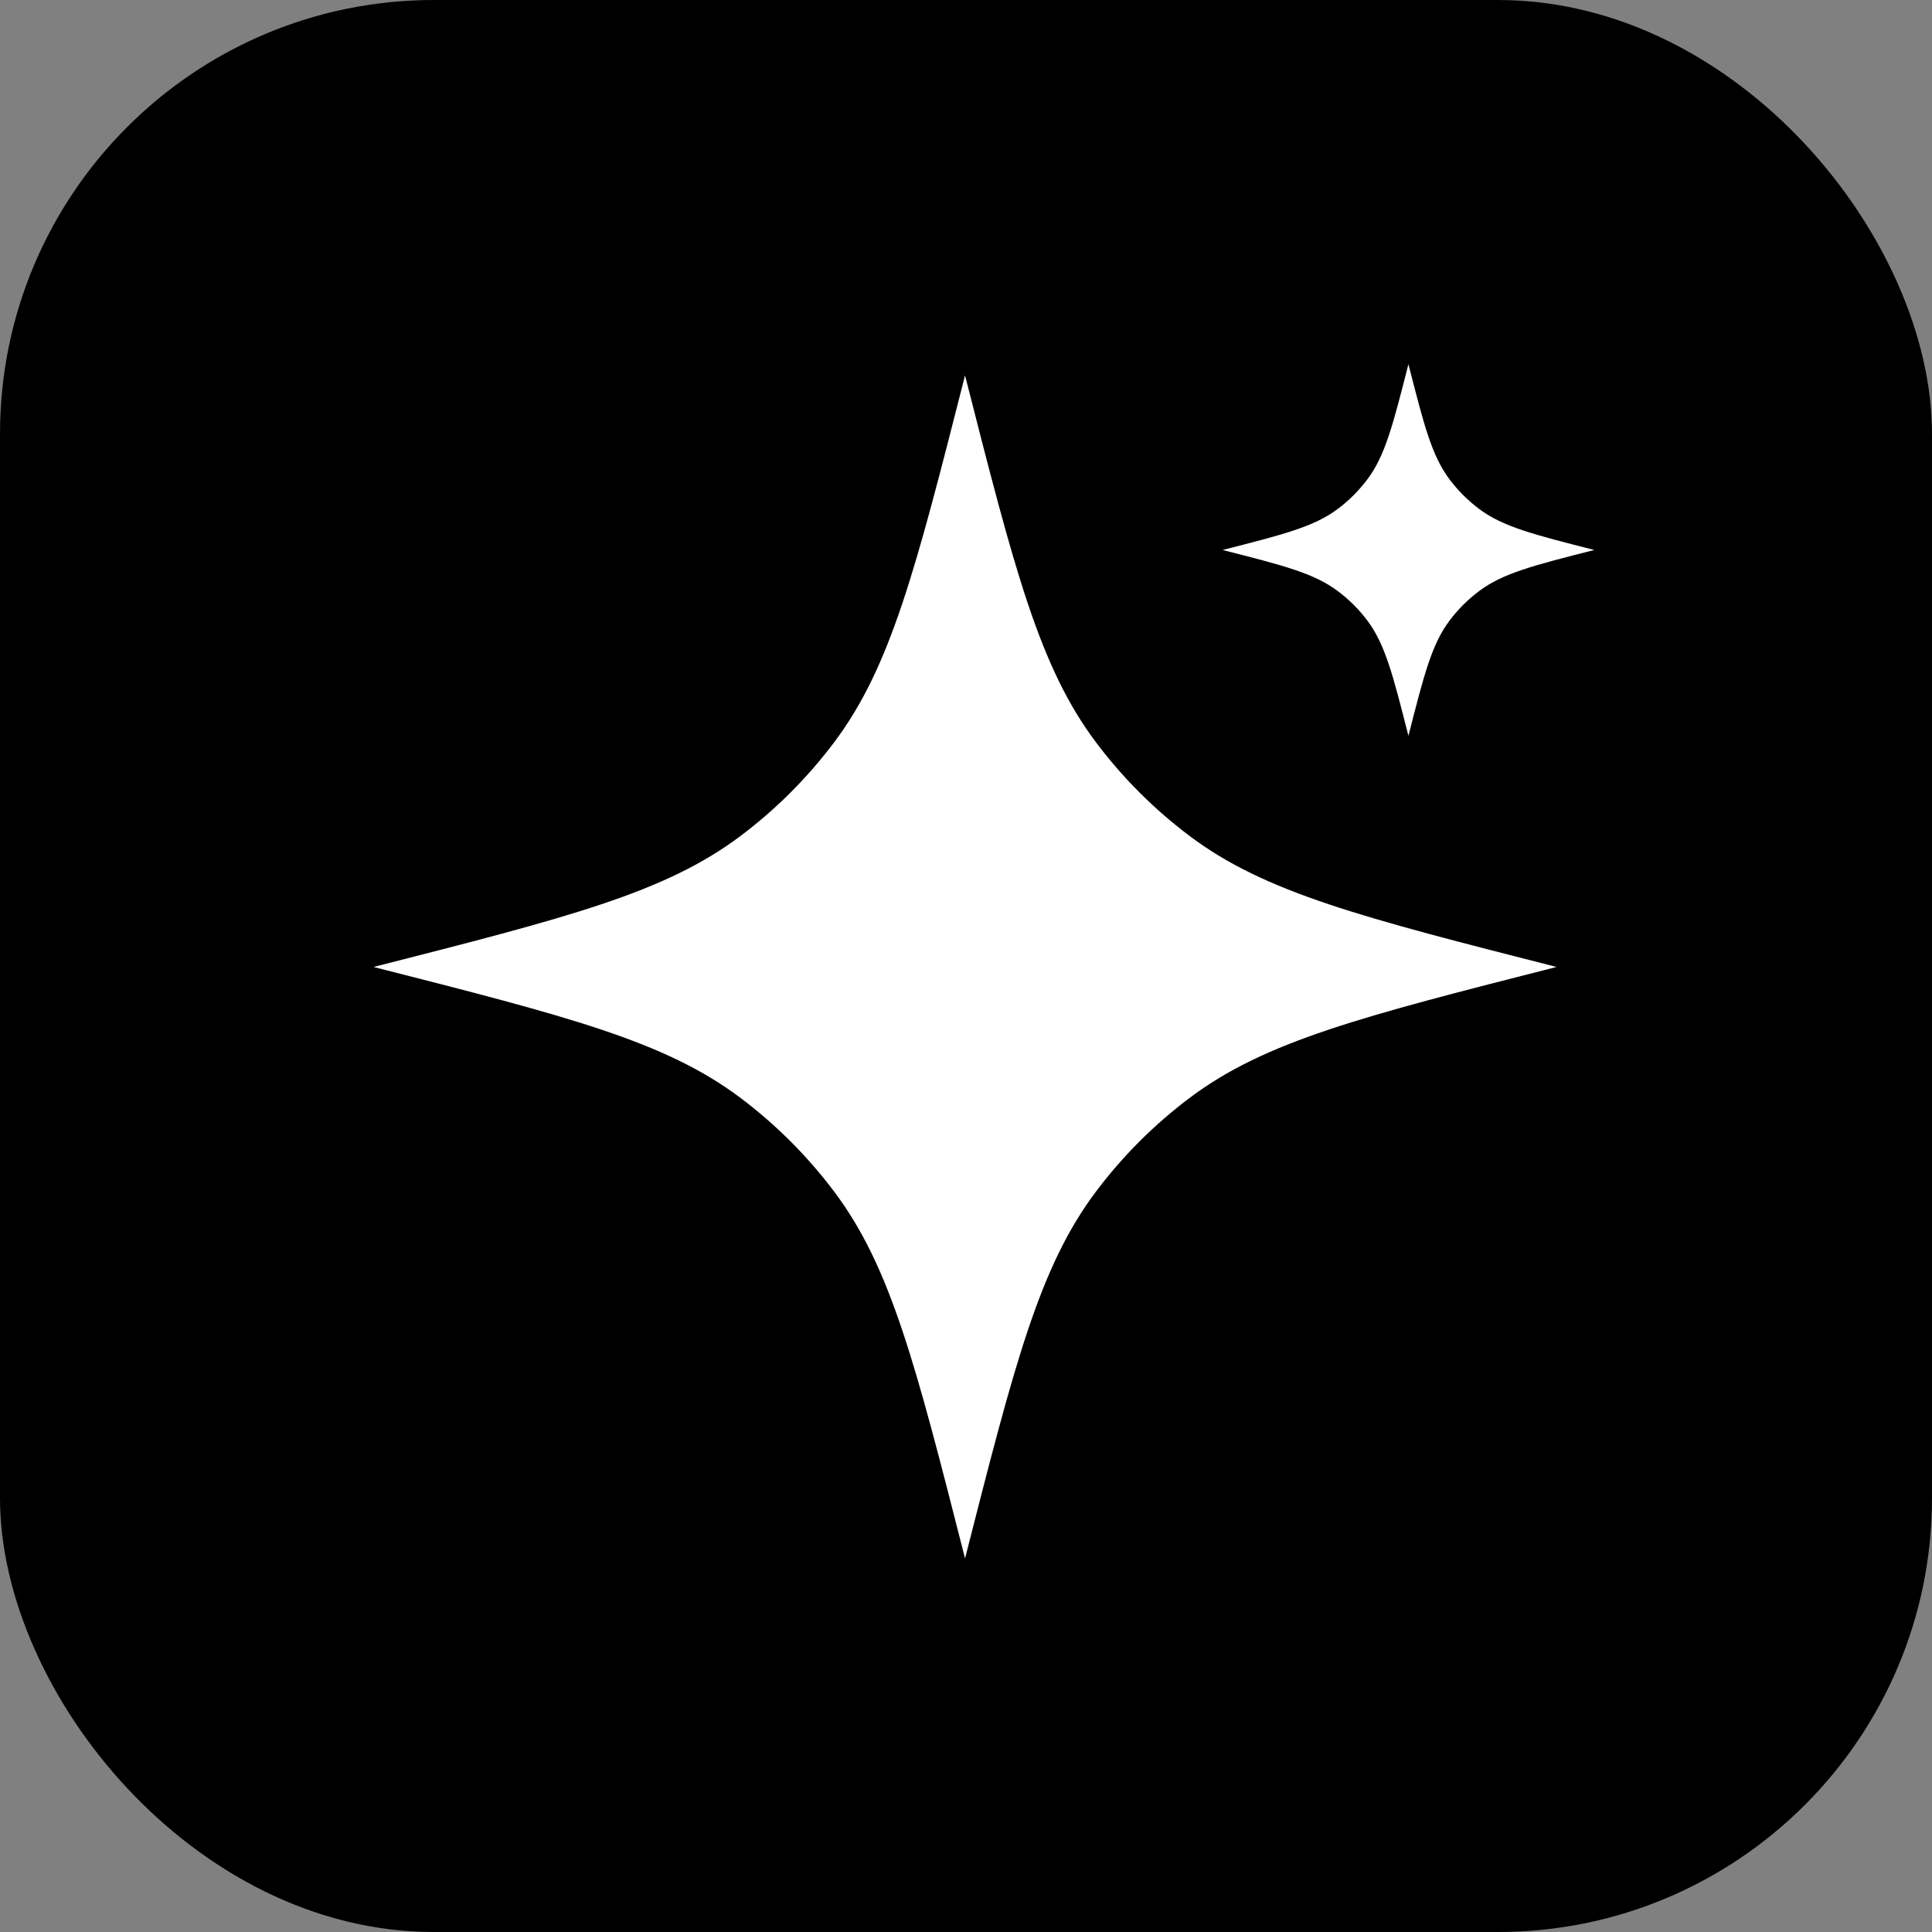 <?xml version="1.0" encoding="UTF-8"?> <svg xmlns="http://www.w3.org/2000/svg" width="36" height="36" viewBox="0 0 36 36" fill="none"><rect x="0" y="0" width="36" height="36" fill="#808080" stroke="none"/><rect x="0.088" y="0.088" width="35.824" height="35.824" rx="7.998" fill="black"></rect><rect x="0.088" y="0.088" width="35.824" height="35.824" rx="7.998" stroke="black" stroke-width="0.176"></rect><path d="M17.982 6.996C18.904 10.614 19.364 12.423 20.419 13.828C20.917 14.492 21.508 15.083 22.172 15.581C23.577 16.636 25.386 17.096 29.004 18.018C25.386 18.939 23.577 19.399 22.172 20.454C21.508 20.953 20.917 21.543 20.419 22.207C19.364 23.612 18.904 25.421 17.982 29.039C17.061 25.421 16.601 23.612 15.546 22.207C15.047 21.543 14.457 20.953 13.793 20.454C12.388 19.399 10.579 18.939 6.961 18.018C10.579 17.096 12.388 16.636 13.793 15.581C14.457 15.083 15.047 14.492 15.546 13.828C16.601 12.423 17.061 10.614 17.982 6.996Z" fill="black"></path><path d="M17.982 6.996C18.904 10.614 19.364 12.423 20.419 13.828C20.917 14.492 21.508 15.083 22.172 15.581C23.577 16.636 25.386 17.096 29.004 18.018C25.386 18.939 23.577 19.399 22.172 20.454C21.508 20.953 20.917 21.543 20.419 22.207C19.364 23.612 18.904 25.421 17.982 29.039C17.061 25.421 16.601 23.612 15.546 22.207C15.047 21.543 14.457 20.953 13.793 20.454C12.388 19.399 10.579 18.939 6.961 18.018C10.579 17.096 12.388 16.636 13.793 15.581C14.457 15.083 15.047 14.492 15.546 13.828C16.601 12.423 17.061 10.614 17.982 6.996Z" fill="white"></path><path d="M26.244 6.785C26.534 7.922 26.678 8.49 27.01 8.932C27.166 9.14 27.352 9.326 27.561 9.483C28.002 9.814 28.57 9.959 29.707 10.248C28.57 10.537 28.002 10.682 27.561 11.014C27.352 11.17 27.166 11.356 27.01 11.564C26.678 12.006 26.534 12.574 26.244 13.711C25.955 12.574 25.81 12.006 25.479 11.564C25.322 11.356 25.137 11.17 24.928 11.014C24.486 10.682 23.918 10.537 22.781 10.248C23.918 9.959 24.486 9.814 24.928 9.483C25.137 9.326 25.322 9.14 25.479 8.932C25.81 8.49 25.955 7.922 26.244 6.785Z" fill="black"></path><path d="M26.244 6.785C26.534 7.922 26.678 8.49 27.01 8.932C27.166 9.14 27.352 9.326 27.561 9.483C28.002 9.814 28.57 9.959 29.707 10.248C28.57 10.537 28.002 10.682 27.561 11.014C27.352 11.17 27.166 11.356 27.01 11.564C26.678 12.006 26.534 12.574 26.244 13.711C25.955 12.574 25.81 12.006 25.479 11.564C25.322 11.356 25.137 11.17 24.928 11.014C24.486 10.682 23.918 10.537 22.781 10.248C23.918 9.959 24.486 9.814 24.928 9.483C25.137 9.326 25.322 9.14 25.479 8.932C25.81 8.49 25.955 7.922 26.244 6.785Z" fill="white"></path></svg> 